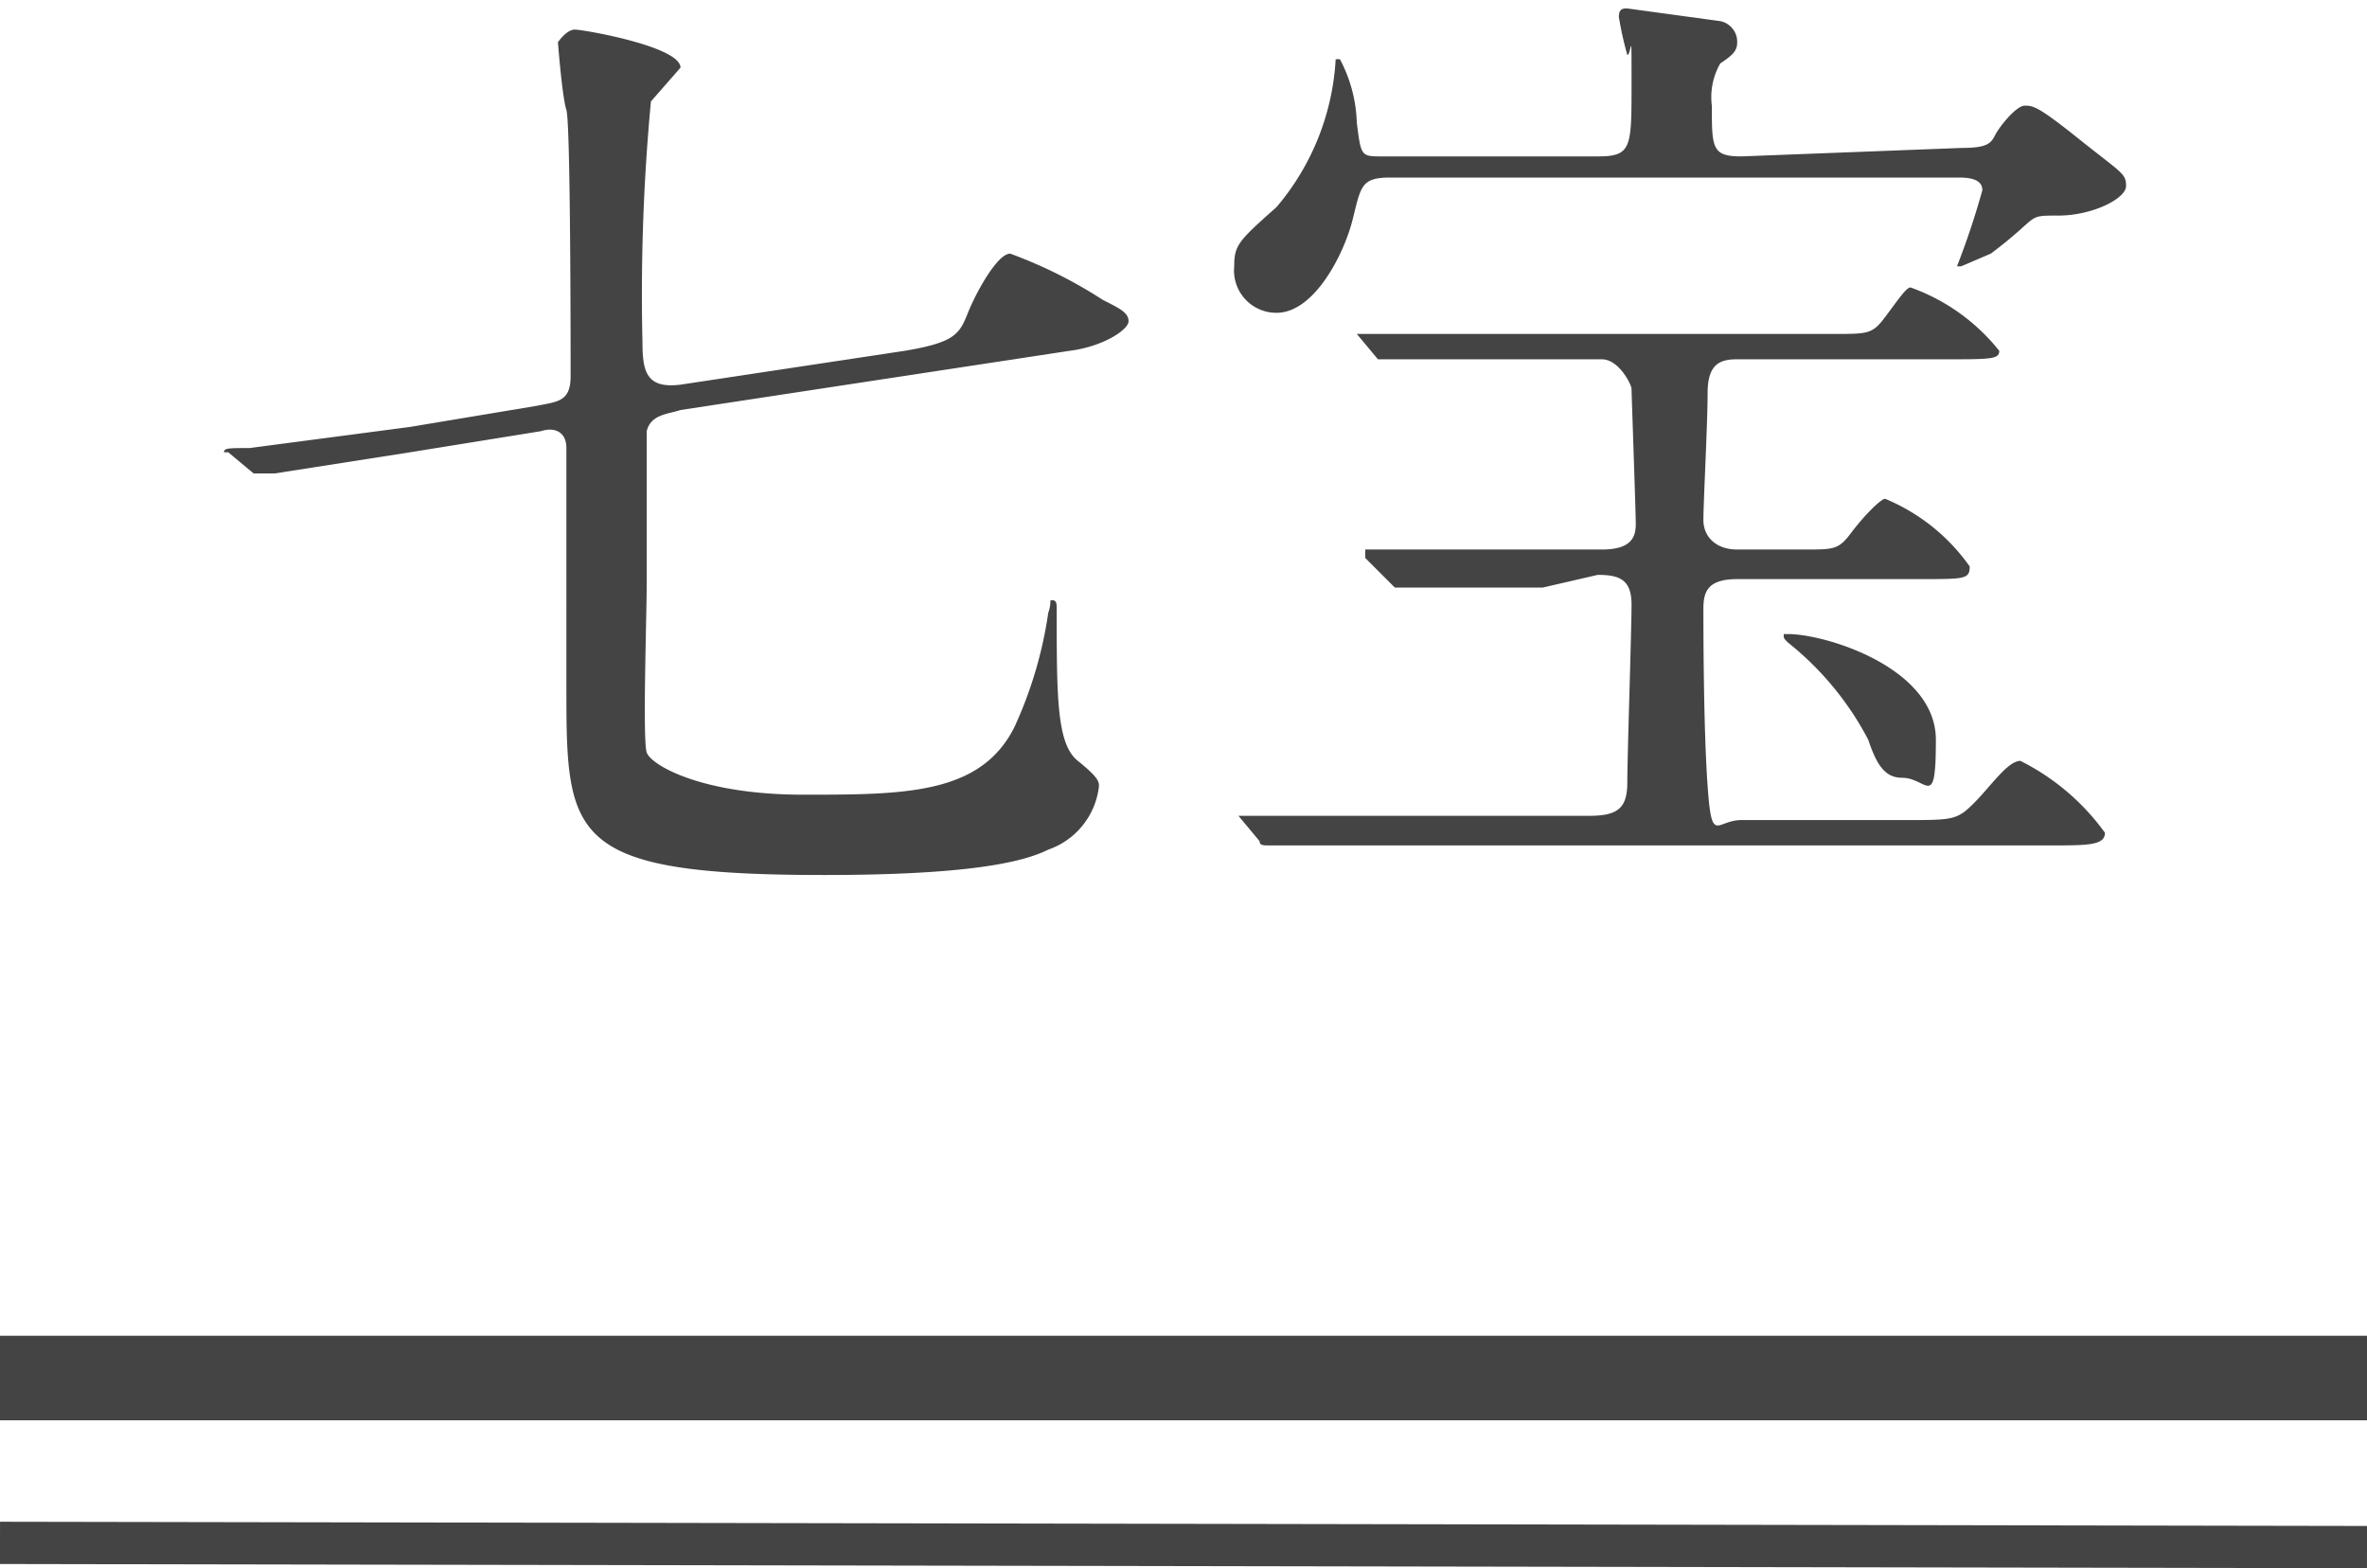 <svg xmlns="http://www.w3.org/2000/svg" viewBox="0 0 56 37.1"><defs><style>.cls-1{fill:#444;}.cls-2,.cls-3{fill:none;stroke:#444;stroke-miterlimit:10;}.cls-3{stroke-width:2px;}</style></defs><title>アセット 15</title><g id="レイヤー_2" data-name="レイヤー 2"><g id="銀座店取扱商品"><path class="cls-1" d="M9.7,11.9l-3.2.5H6l-.6-.5H5.3c0-.1.1-.1.6-.1l3.8-.5,3-.5c.5-.1.8-.1.8-.7s0-6-.1-6.3-.2-1.6-.2-1.6.2-.3.4-.3,2.5.4,2.5.9l-.7.8a48.8,48.8,0,0,0-.2,5.7c0,.7.1,1.1.9,1l5.3-.8c1.2-.2,1.3-.4,1.5-.9s.7-1.4,1-1.4a11,11,0,0,1,2.2,1.1c.4.2.6.3.6.5s-.6.6-1.4.7l-9.2,1.4c-.3.1-.7.1-.8.5v3.6c0,.8-.1,3.7,0,4s1.3,1,3.7,1,4.2,0,5-1.6a9.8,9.8,0,0,0,.8-2.7c.1-.3,0-.3.1-.3s.1.1.1.2c0,2.1,0,3.2.5,3.6s.5.5.5.6a1.8,1.8,0,0,1-1.2,1.5c-.6.3-1.9.6-5.3.6-6.1,0-6.1-.9-6.1-4.5V11.8c0-.4-.3-.5-.6-.4Z" transform="translate(0 -1.2)"/><path class="cls-1" d="M36.5,15.1H33l-.2-.2-.5-.5v-.2h5.6c.7,0,.8-.3.8-.6s-.1-3.1-.1-3.2-.3-.7-.7-.7H32.6l-.5-.6H43.4c.8,0,.9,0,1.2-.4s.5-.7.6-.7a4.7,4.7,0,0,1,2.1,1.5c0,.2-.2.2-1.3.2H41.1c-.4,0-.7.1-.7.8s-.1,2.6-.1,3,.3.7.8.7h1.6c.7,0,.8,0,1.1-.4s.7-.8.8-.8a4.6,4.6,0,0,1,2,1.6c0,.3-.1.3-1.2.3H41.1c-.7,0-.8.3-.8.7s0,2.8.1,4.2.2.8.8.8h3.9c1.1,0,1.2,0,1.6-.4s.8-1,1.1-1a5.5,5.5,0,0,1,2,1.7c0,.3-.4.3-1.3.3H30c-.1,0-.2,0-.2-.1l-.5-.6h8.3c.7,0,.9-.2.9-.8s.1-3.6.1-4.2-.3-.7-.8-.7ZM46.4,4.7c.6,0,.7-.1.8-.3s.5-.7.7-.7.3,0,1.3.8,1.1.8,1.1,1.1-.8.7-1.6.7-.4,0-1.6.9l-.7.3h-.1a18.9,18.9,0,0,0,.6-1.8c0-.3-.4-.3-.6-.3H32.9c-.7,0-.7.2-.9,1s-.9,2.2-1.8,2.2a1,1,0,0,1-1-1.1c0-.5.1-.6,1-1.4a5.9,5.9,0,0,0,1.4-3.5h.1a3.4,3.4,0,0,1,.4,1.5c.1.8.1.8.6.8h5.1c.8,0,.8-.2.8-1.7s0-.7-.1-.7a8.1,8.1,0,0,1-.2-.9c0-.2.1-.2.2-.2l2.2.3a.5.5,0,0,1,.4.5c0,.2-.1.3-.4.5a1.6,1.6,0,0,0-.2,1c0,1,0,1.2.7,1.2ZM45,19.6c-.4,0-.6-.3-.8-.9a7.2,7.2,0,0,0-1.9-2.3c-.1-.1-.1-.1-.1-.2h.1c.9,0,3.5.8,3.5,2.5S45.6,19.6,45,19.6Z" transform="translate(0 -1.2)"/><g id="七宝下線"><line class="cls-2" y1="36.5" x2="56" y2="36.6"/><line class="cls-3" y1="32.6" x2="56" y2="32.6"/></g></g></g></svg>